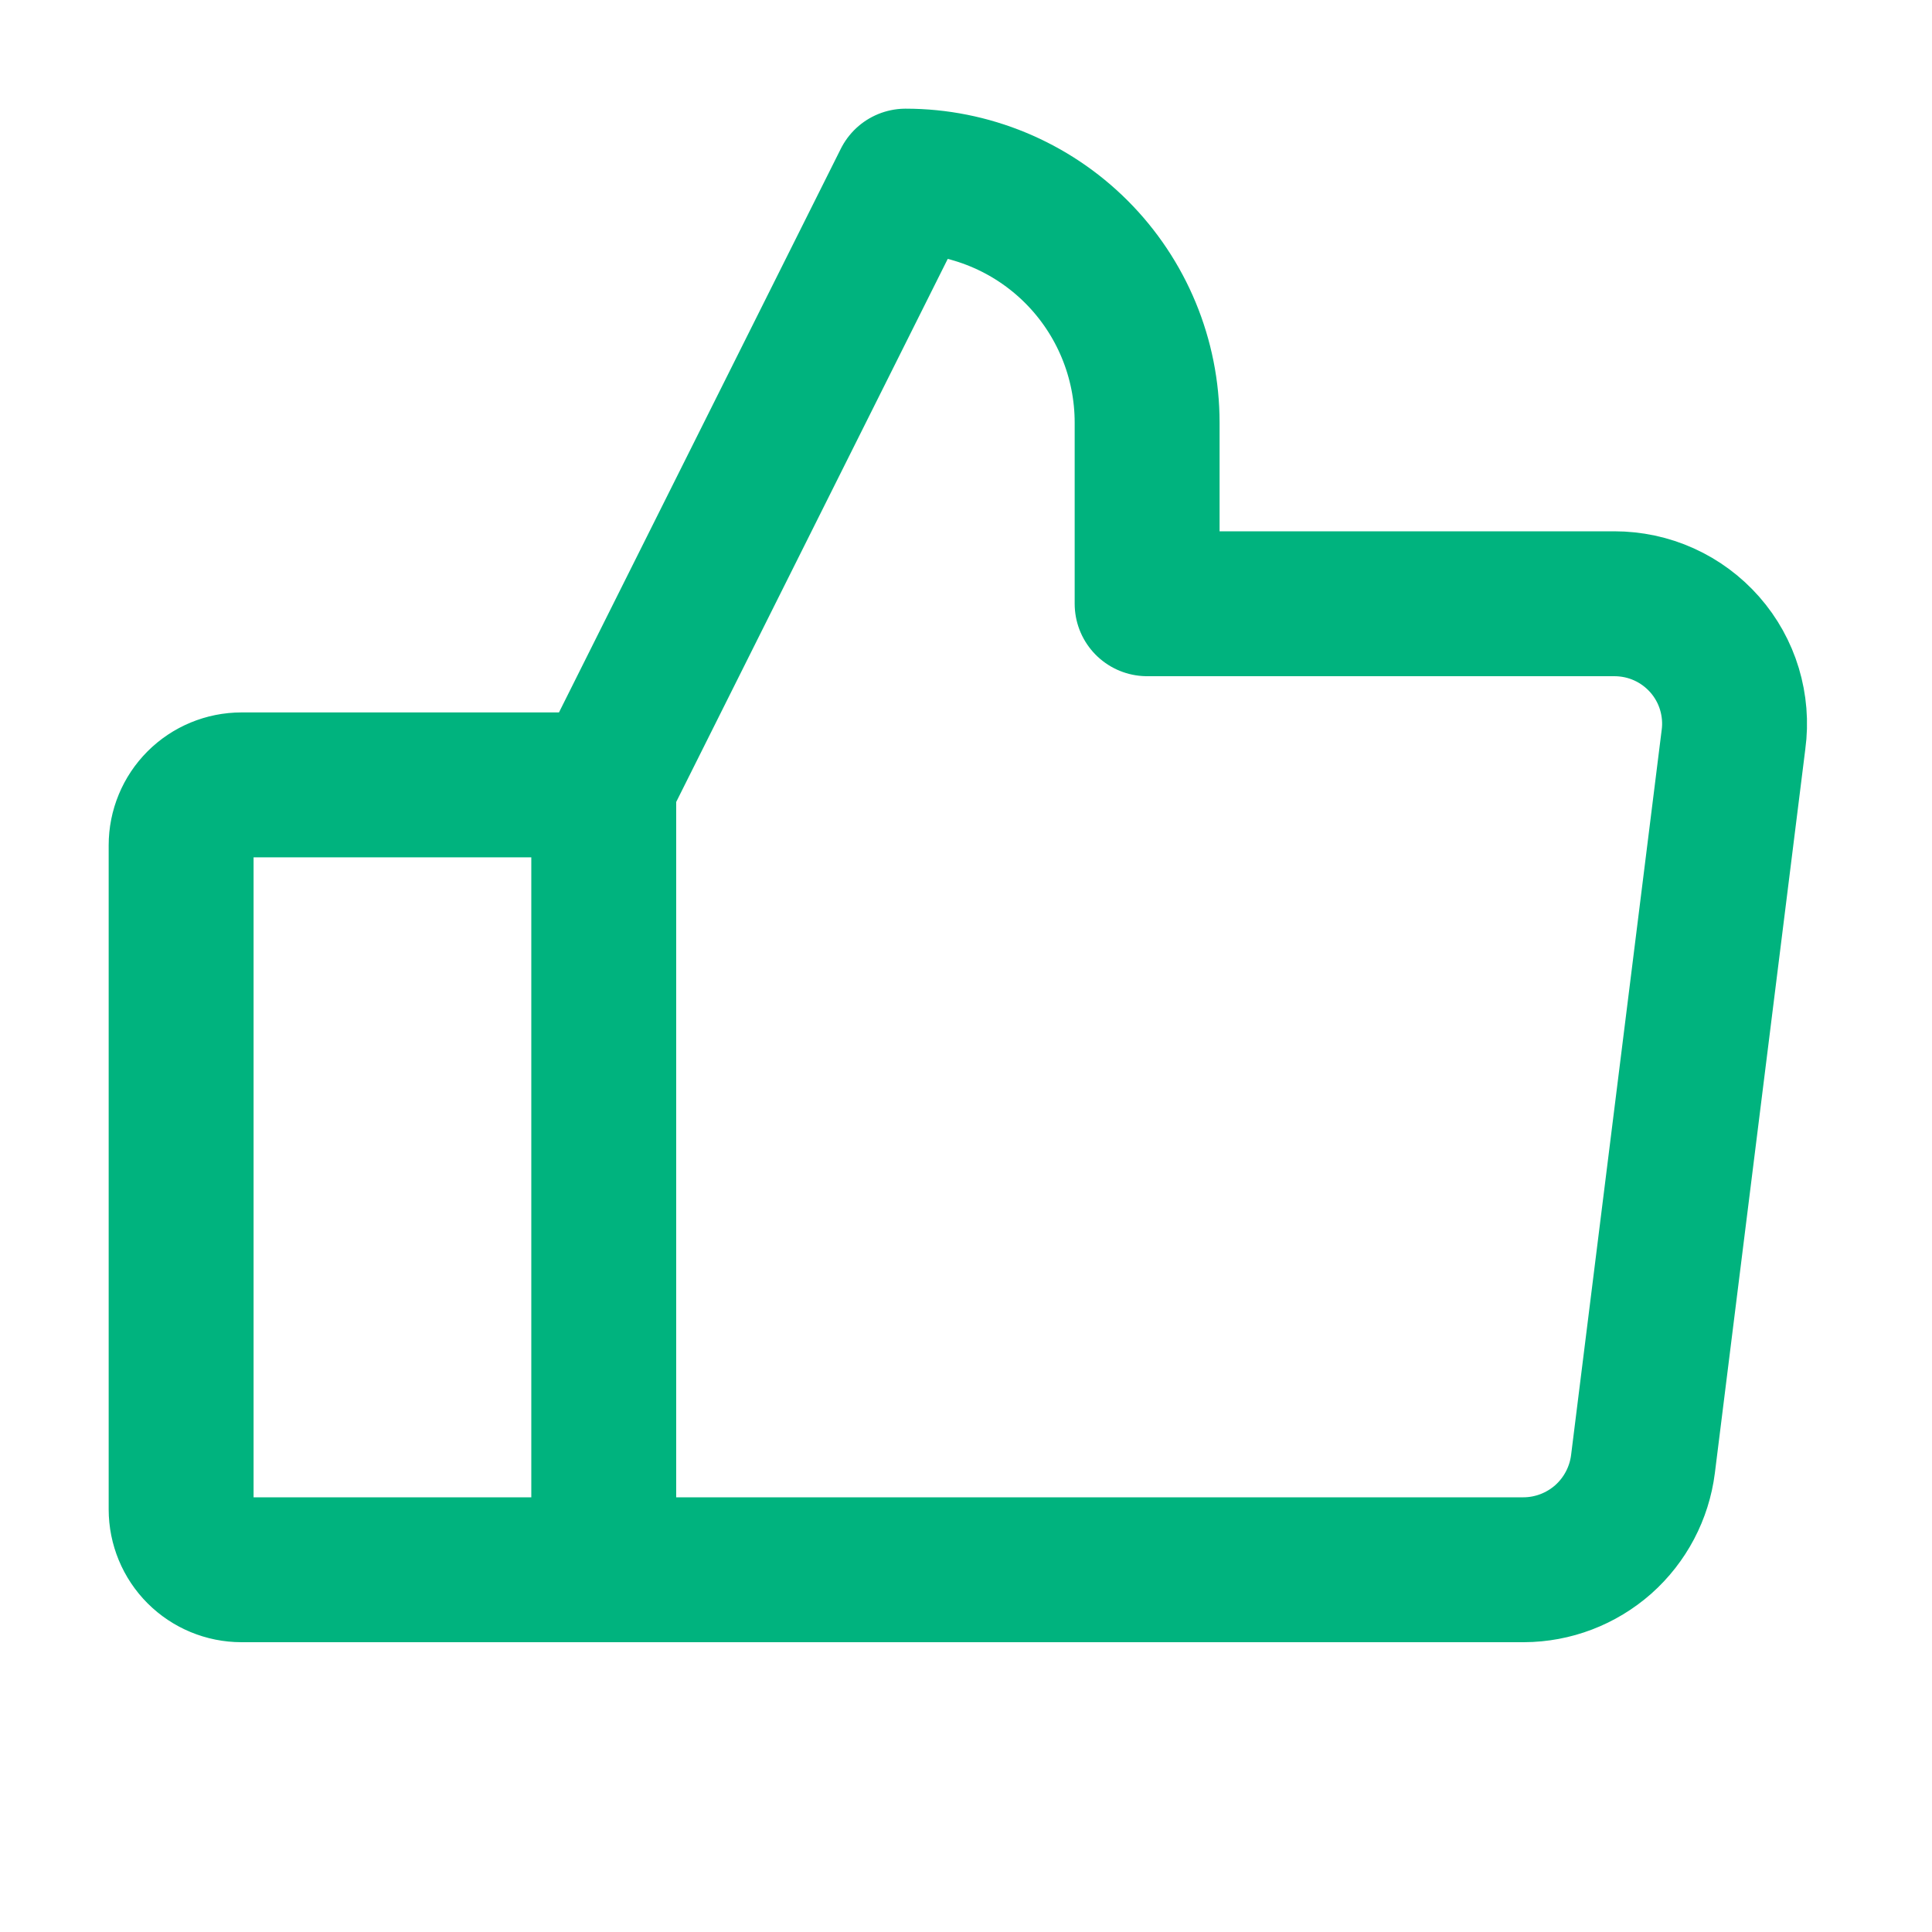 <svg width="20" height="20" viewBox="0 0 20 20" fill="none" xmlns="http://www.w3.org/2000/svg">
<path d="M6.25 8.125H2.5C2.334 8.125 2.175 8.191 2.058 8.308C1.941 8.425 1.875 8.584 1.875 8.75V15.625C1.875 15.791 1.941 15.95 2.058 16.067C2.175 16.184 2.334 16.25 2.5 16.25H6.25M6.25 8.125V16.25M6.25 8.125L9.375 1.875C10.038 1.875 10.674 2.138 11.143 2.607C11.612 3.076 11.875 3.712 11.875 4.375V6.25H16.711C16.888 6.25 17.064 6.287 17.225 6.36C17.387 6.433 17.531 6.54 17.648 6.673C17.765 6.806 17.852 6.963 17.903 7.132C17.954 7.302 17.969 7.481 17.945 7.656L17.008 15.156C16.97 15.457 16.824 15.734 16.597 15.936C16.369 16.137 16.077 16.249 15.773 16.25H6.25" stroke="#00B37E" stroke-width="1.5" stroke-linecap="round" stroke-linejoin="round"/>
</svg>
